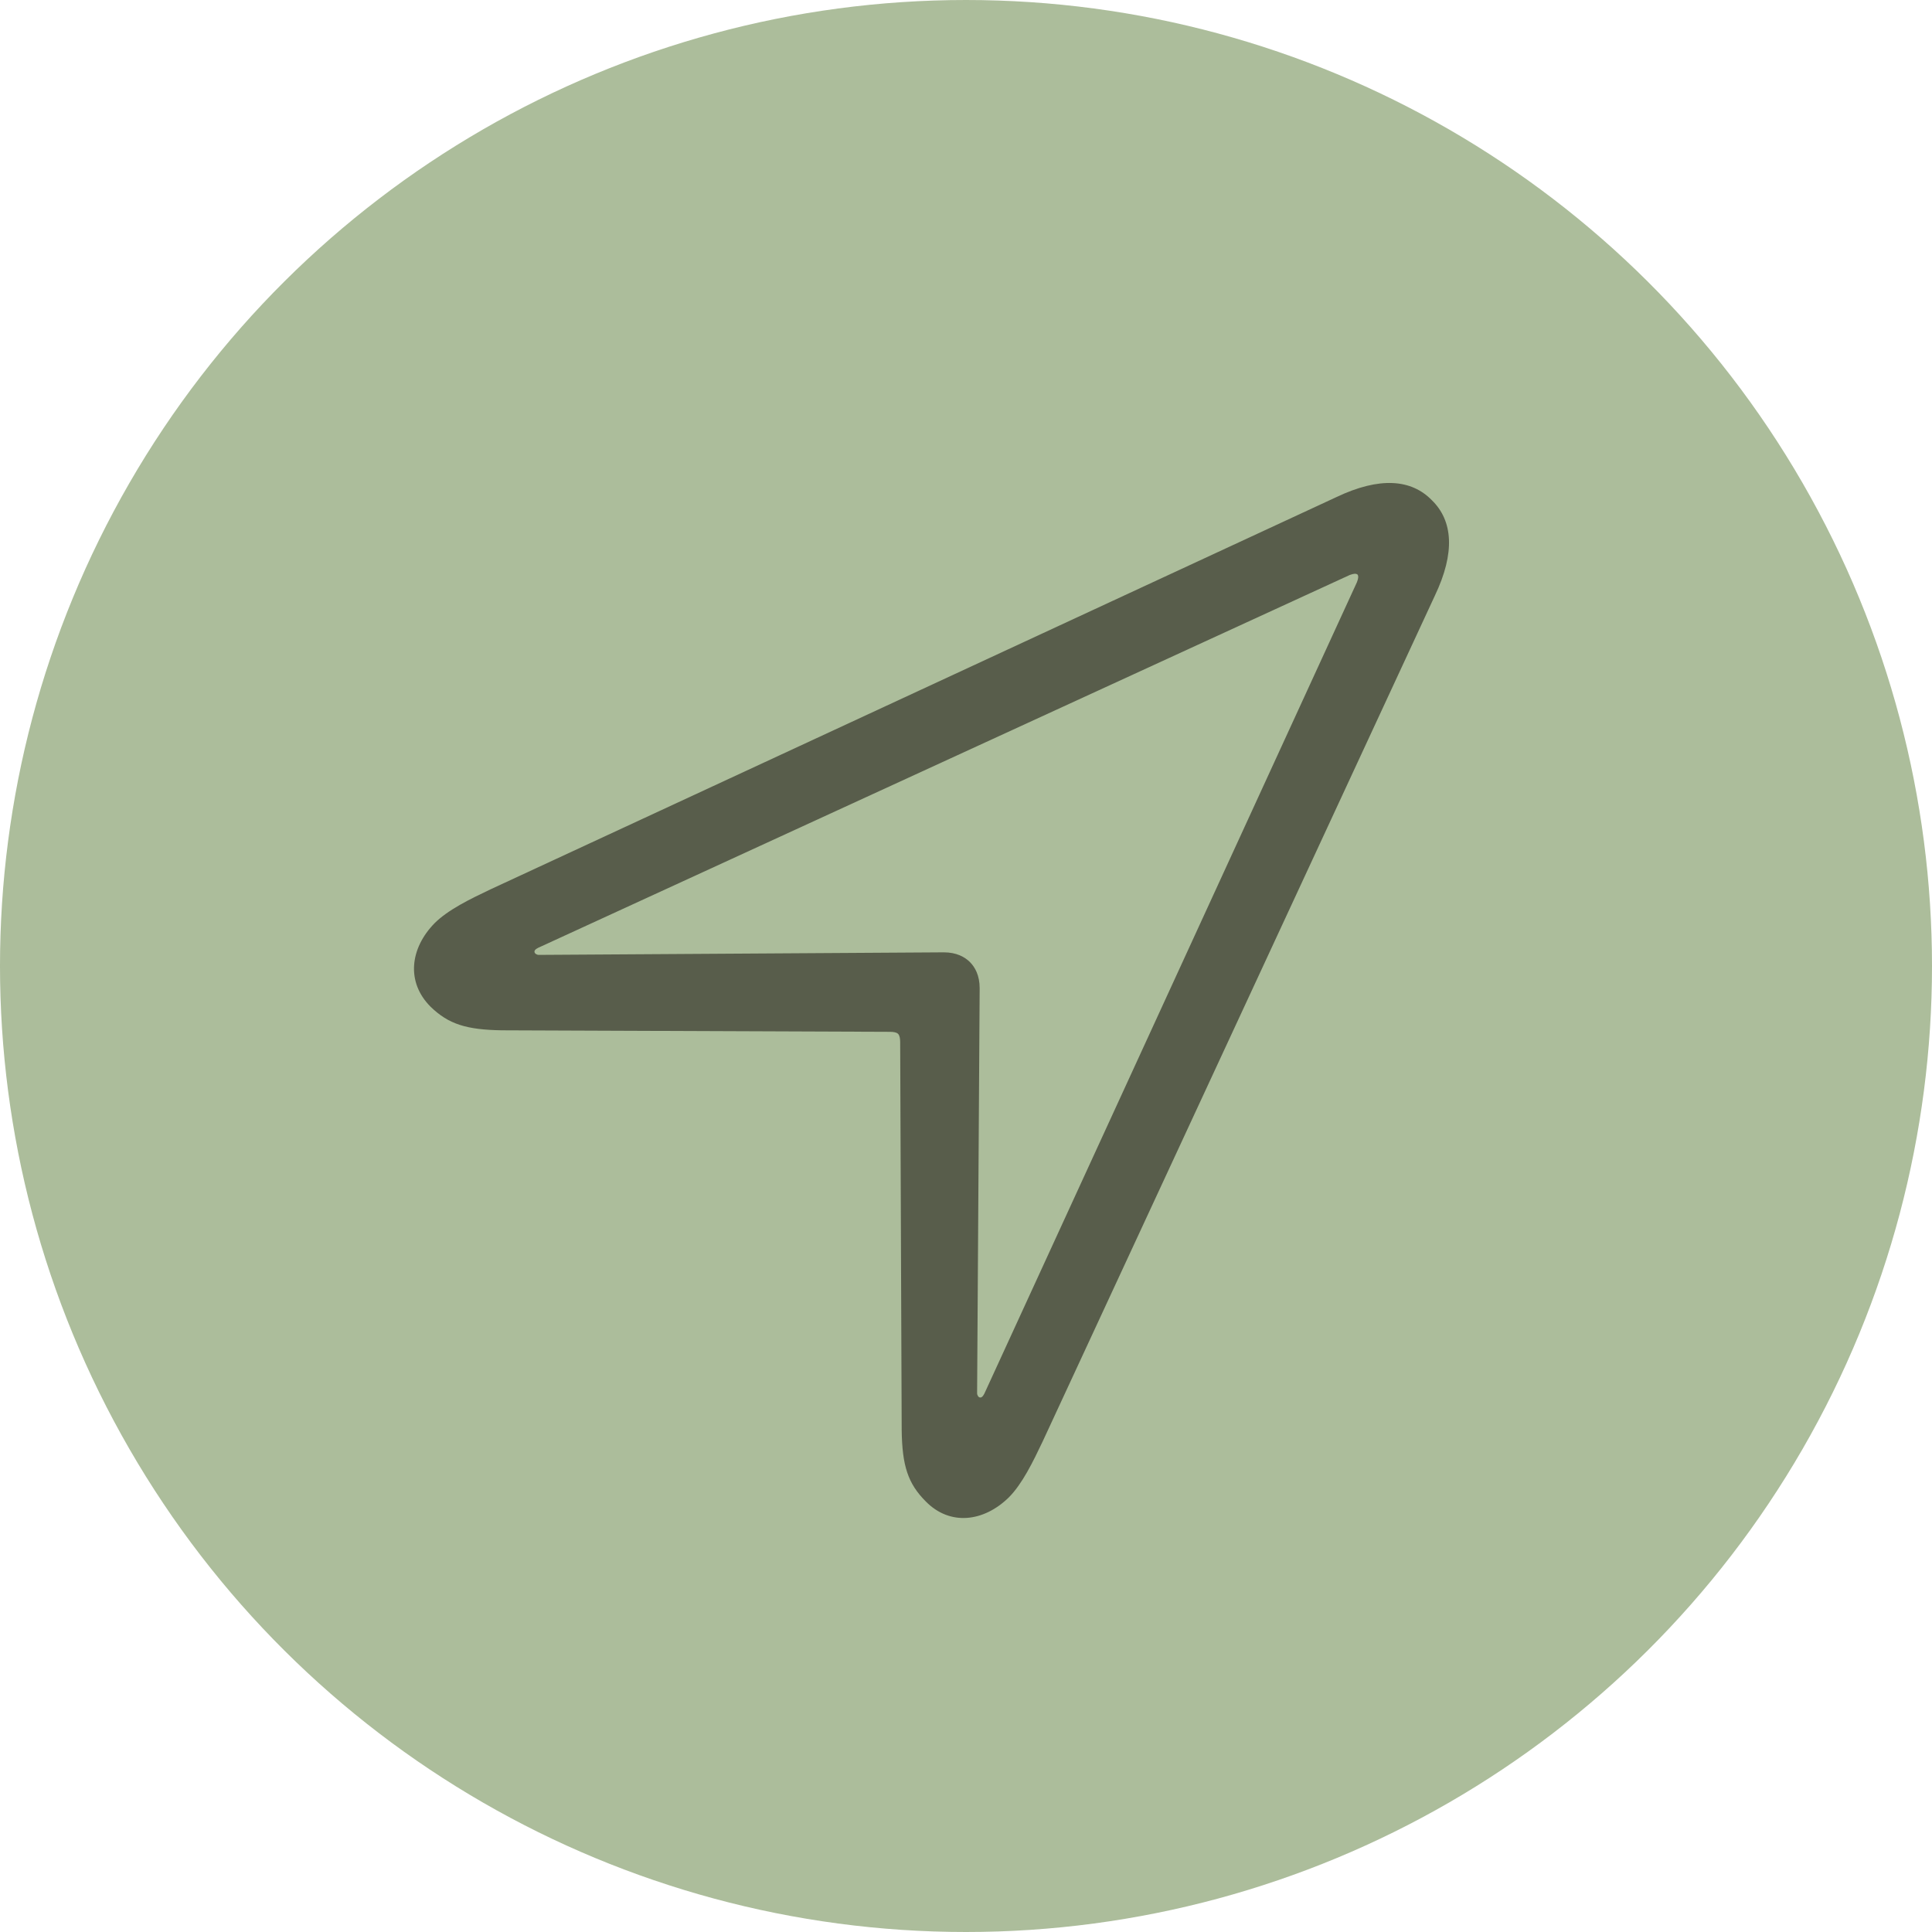 <?xml version="1.0" encoding="UTF-8"?> <svg xmlns="http://www.w3.org/2000/svg" width="28" height="28" viewBox="0 0 28 28" fill="none"><circle cx="14" cy="14" r="14" transform="rotate(-90 14 14)" fill="#ACBD9B"></circle><path d="M7.224 15.084C7.466 15.32 7.709 15.396 8.188 15.403L13.437 15.424C13.486 15.424 13.527 15.431 13.548 15.451C13.569 15.472 13.576 15.514 13.576 15.562L13.597 20.812C13.604 21.291 13.68 21.534 13.923 21.776C14.249 22.109 14.707 22.054 15.046 21.721C15.227 21.541 15.372 21.242 15.504 20.965L20.809 9.522C21.087 8.94 21.052 8.51 20.768 8.232C20.49 7.948 20.06 7.913 19.478 8.191L8.035 13.496C7.758 13.628 7.46 13.773 7.279 13.954C6.946 14.294 6.891 14.751 7.224 15.084ZM8.632 14.349C8.624 14.329 8.638 14.308 8.68 14.287L19.658 9.244C19.714 9.223 19.741 9.223 19.762 9.237C19.776 9.258 19.776 9.286 19.755 9.341L14.714 20.32C14.693 20.361 14.672 20.375 14.652 20.368C14.637 20.368 14.617 20.341 14.617 20.313L14.651 14.834C14.651 14.661 14.589 14.55 14.52 14.48C14.45 14.411 14.339 14.349 14.166 14.349L8.687 14.383C8.659 14.383 8.632 14.363 8.632 14.349" fill="#ACBD9B"></path><path d="M6.24 14.59C6.5 14.843 6.76 14.924 7.273 14.932L12.897 14.954C12.949 14.954 12.994 14.961 13.016 14.984C13.038 15.006 13.046 15.051 13.046 15.103L13.068 20.728C13.075 21.24 13.157 21.5 13.417 21.76C13.767 22.117 14.257 22.058 14.621 21.701C14.814 21.508 14.97 21.188 15.111 20.891L20.796 8.631C21.093 8.007 21.056 7.546 20.751 7.249C20.454 6.944 19.993 6.907 19.369 7.204L7.109 12.889C6.812 13.03 6.492 13.186 6.299 13.379C5.942 13.743 5.883 14.233 6.24 14.59ZM7.748 13.803C7.74 13.781 7.755 13.758 7.8 13.736L19.562 8.333C19.622 8.311 19.651 8.311 19.674 8.326C19.689 8.348 19.689 8.378 19.666 8.437L14.265 20.2C14.242 20.244 14.22 20.259 14.198 20.252C14.183 20.252 14.161 20.222 14.161 20.192L14.198 14.322C14.198 14.136 14.131 14.018 14.057 13.943C13.982 13.869 13.863 13.802 13.678 13.802L7.808 13.839C7.778 13.839 7.748 13.817 7.748 13.802" fill="#585D4B"></path></svg> 